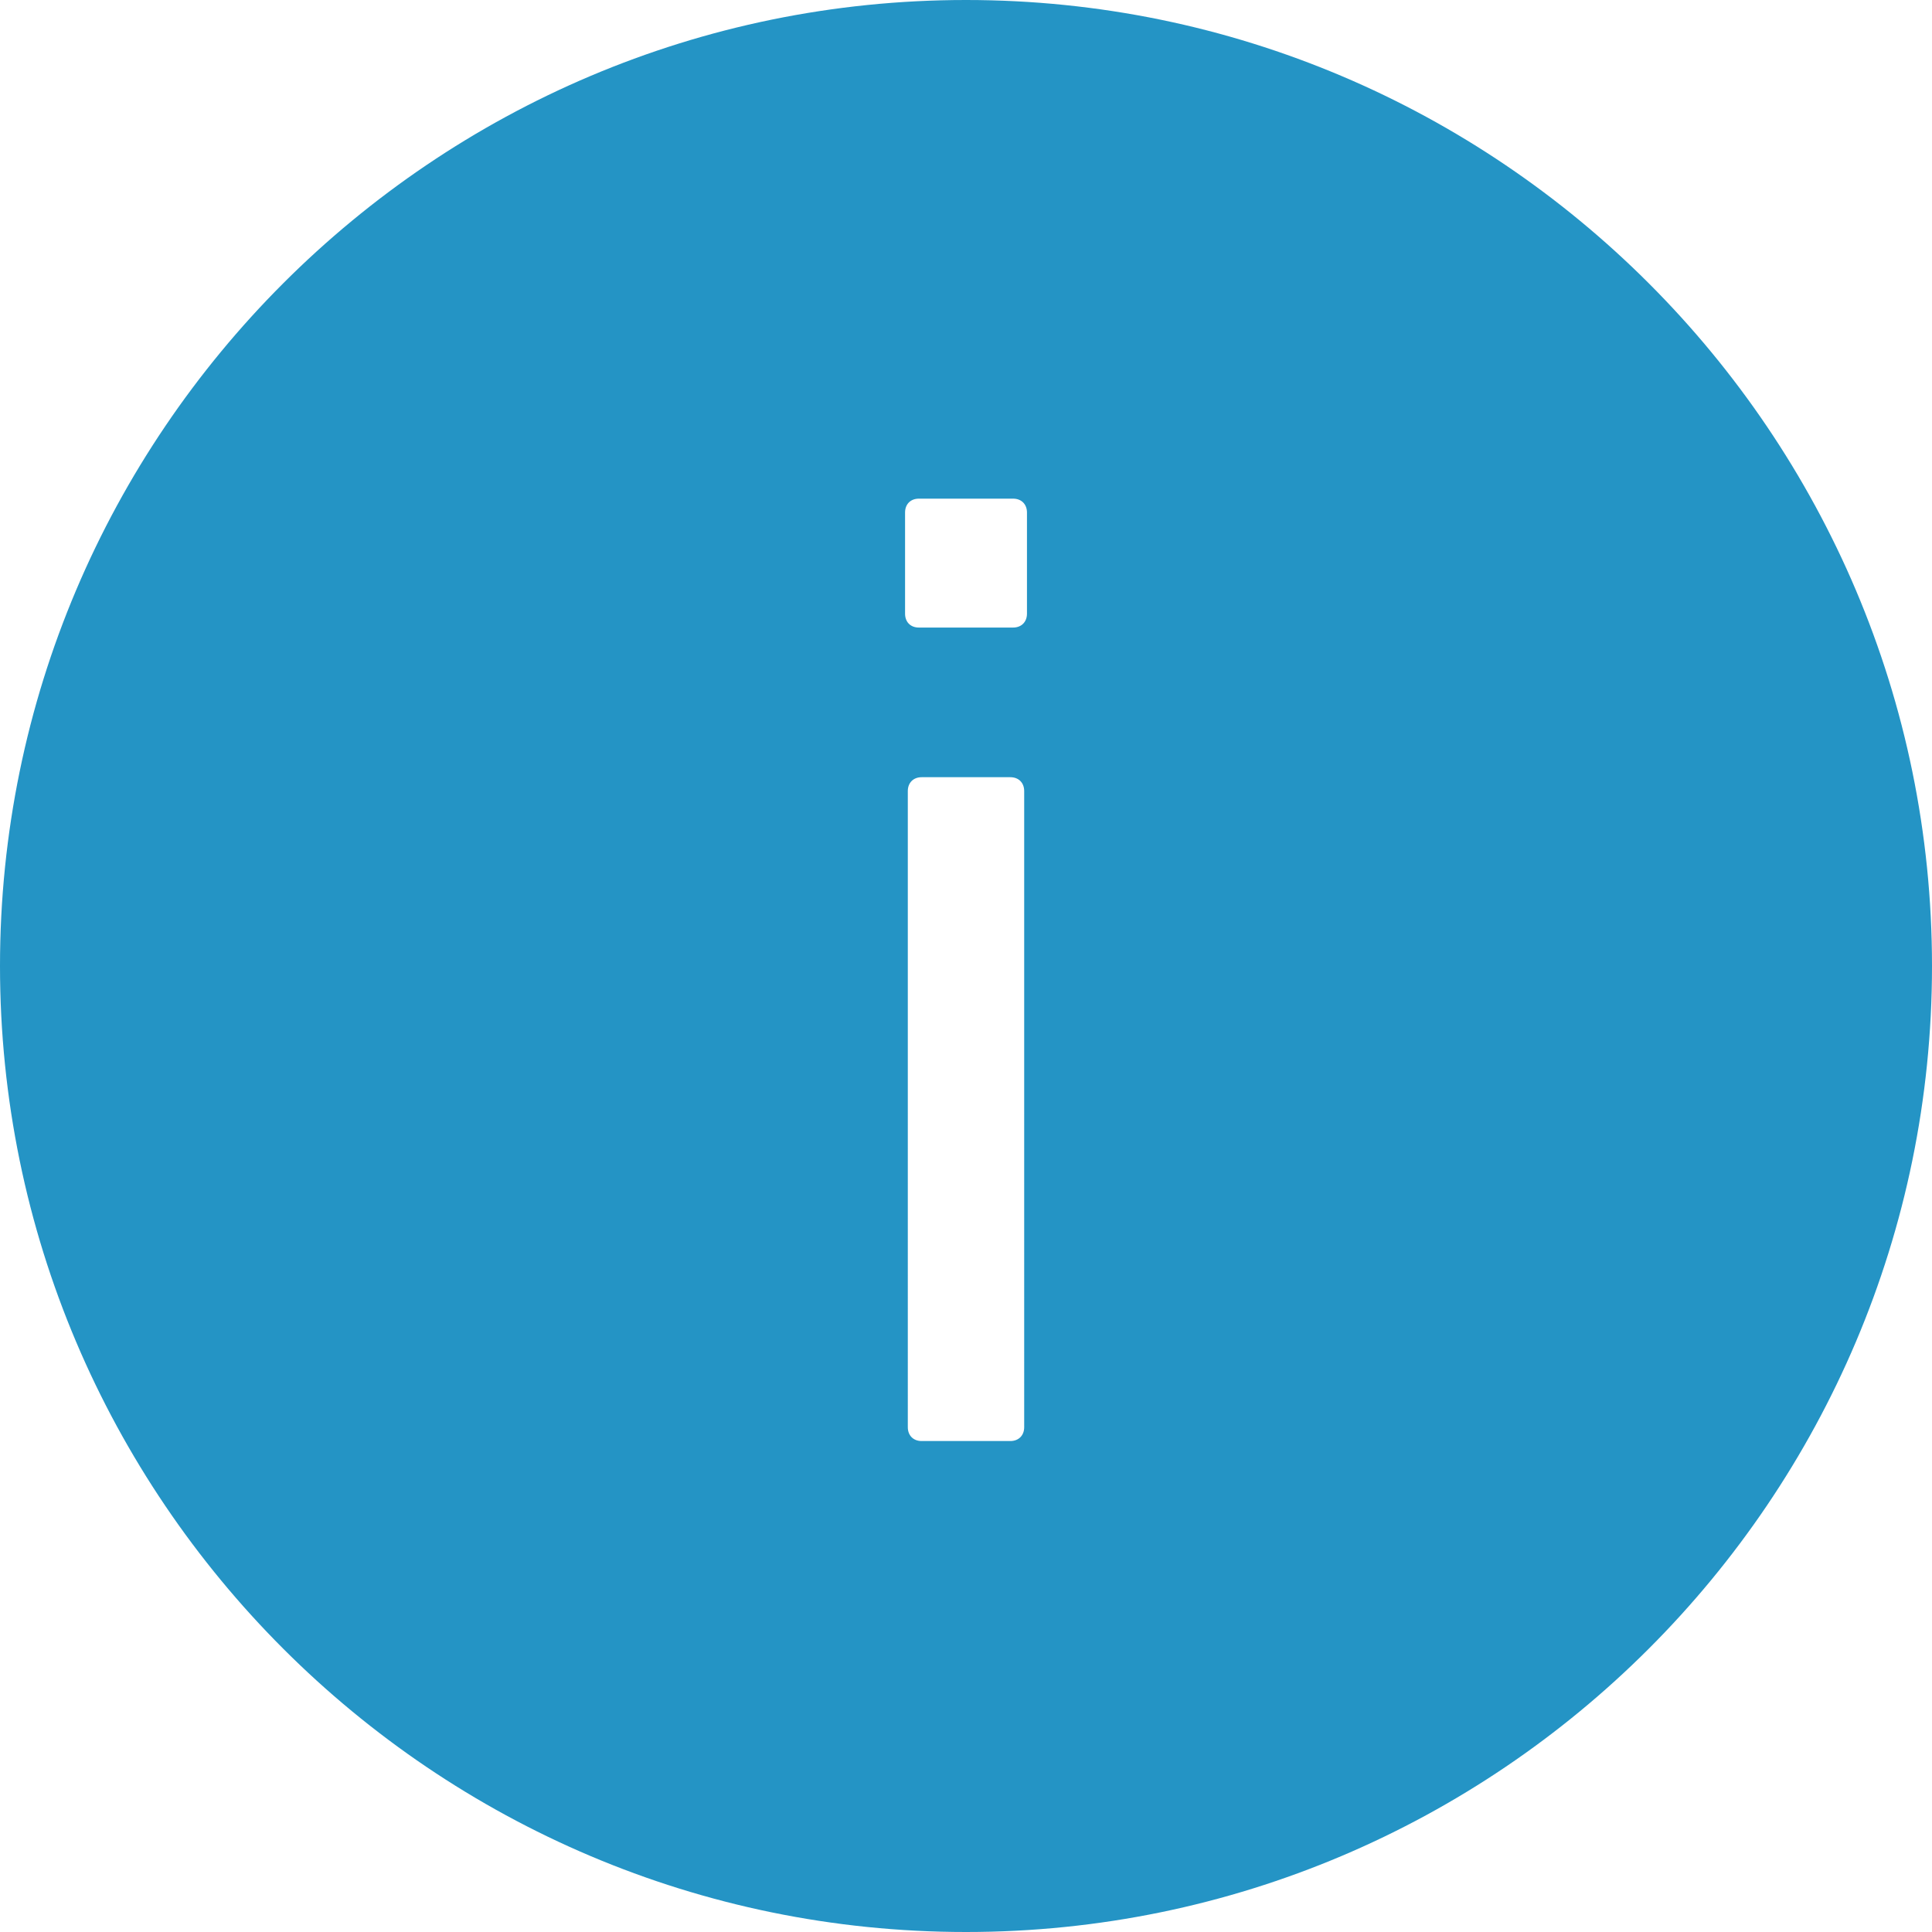 ﻿<svg xmlns="http://www.w3.org/2000/svg" width="15" height="15" viewBox="0 0 50 50" style="fill: rgb(36, 148, 197);">
    <path d="M25,0C11.215,0,0,11.215,0,25s11.215,25,25,25s25-11.215,25-25S38.785,0,25,0z M26.506,36.935 c0,0.215-0.144,0.359-0.359,0.359h-2.295c-0.215,0-0.358-0.144-0.358-0.359V20.473c0-0.215,0.144-0.359,0.358-0.359h2.295 c0.216,0,0.359,0.144,0.359,0.359V36.935z M26.578,15.882c0,0.215-0.145,0.359-0.359,0.359h-2.439c-0.216,0-0.357-0.144-0.357-0.359 v-2.618c0-0.215,0.142-0.359,0.357-0.359h2.439c0.215,0,0.359,0.144,0.359,0.359V15.882z"/>
</svg>